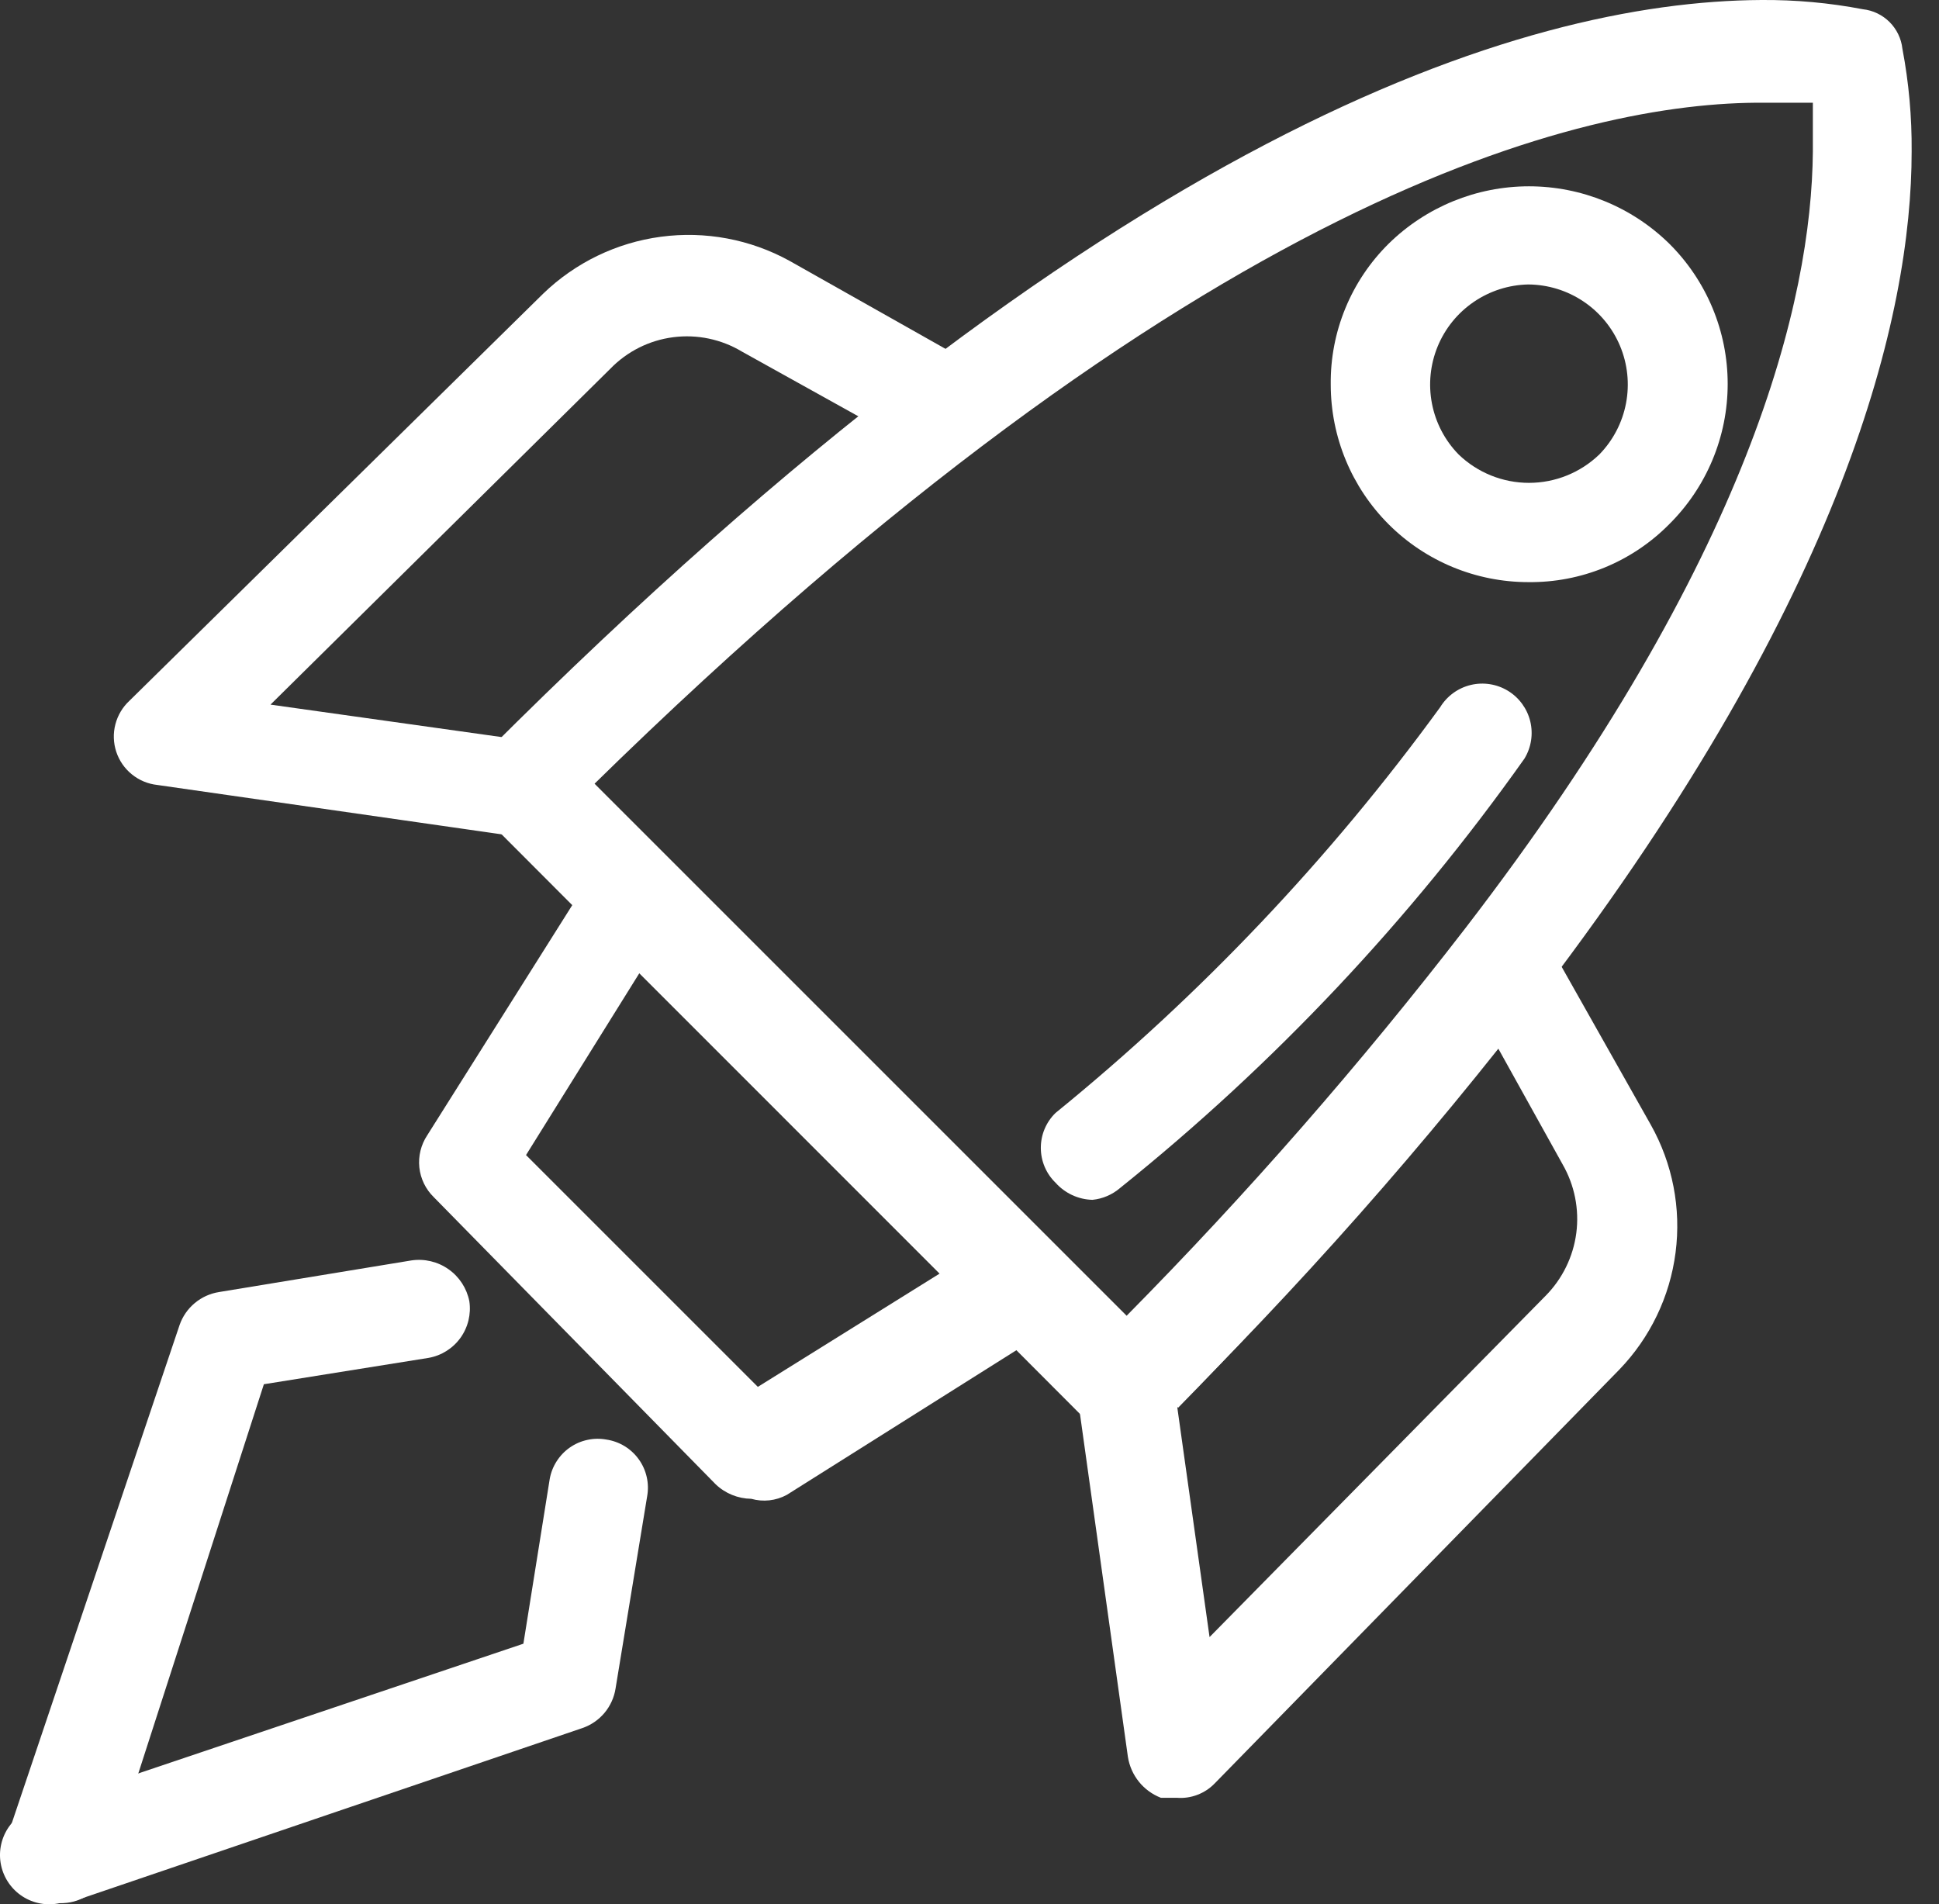 <svg width="56" height="55" viewBox="0 0 56 55" fill="none" xmlns="http://www.w3.org/2000/svg">
<rect x="0" y="0" width="56" height="55" fill="#333333" stroke="none"/>
<path d="M32.538 41.577C32.347 41.585 32.156 41.552 31.979 41.48C31.802 41.408 31.642 41.298 31.511 41.159L14.089 23.699C13.955 23.568 13.848 23.411 13.775 23.238C13.702 23.065 13.664 22.879 13.664 22.691C13.664 22.503 13.702 22.317 13.775 22.144C13.848 21.971 13.955 21.814 14.089 21.683C31.93 3.842 43.912 0.038 50.873 0C51.856 -0.007 52.837 0.082 53.802 0.267C54.094 0.299 54.365 0.43 54.573 0.637C54.78 0.845 54.911 1.116 54.943 1.408C55.129 2.386 55.218 3.38 55.21 4.375C55.21 9.092 53.308 17.156 44.559 28.644C41.174 33.053 37.488 37.221 33.527 41.121C33.407 41.266 33.256 41.383 33.085 41.462C32.914 41.541 32.727 41.58 32.538 41.577ZM17.094 22.558L32.538 38.002C36.021 34.476 39.286 30.741 42.314 26.818C50.569 16.091 52.319 8.673 52.357 4.375C52.357 3.88 52.357 3.424 52.357 2.967H50.949C45.738 2.929 34.592 5.554 17.094 22.71V22.558Z" fill="white"/>
<path d="M21.697 43.289C21.314 43.284 20.947 43.135 20.67 42.871L12.529 34.578C12.294 34.349 12.146 34.045 12.111 33.719C12.077 33.392 12.157 33.064 12.339 32.79L17.132 25.183C17.245 25.001 17.399 24.849 17.58 24.736C17.762 24.623 17.967 24.552 18.179 24.53C18.392 24.508 18.607 24.535 18.808 24.609C19.009 24.682 19.19 24.8 19.338 24.954L30.56 36.176C30.714 36.324 30.832 36.505 30.905 36.706C30.979 36.907 31.006 37.122 30.984 37.335C30.962 37.547 30.892 37.752 30.779 37.934C30.666 38.115 30.513 38.269 30.331 38.382L22.724 43.175C22.409 43.346 22.041 43.387 21.697 43.289ZM15.192 33.361L21.887 40.056L27.136 36.785L18.463 28.111L15.192 33.361Z" fill="white"/>
<path d="M44.139 16.813C42.626 16.813 41.174 16.212 40.104 15.142C39.034 14.072 38.433 12.621 38.433 11.107C38.424 10.351 38.568 9.601 38.856 8.902C39.143 8.203 39.569 7.569 40.107 7.037C41.188 5.976 42.643 5.381 44.158 5.381C45.673 5.381 47.128 5.976 48.209 7.037C48.744 7.568 49.168 8.199 49.458 8.894C49.748 9.589 49.897 10.335 49.897 11.088C49.897 11.842 49.748 12.588 49.458 13.283C49.168 13.978 48.744 14.609 48.209 15.14C47.678 15.678 47.044 16.103 46.344 16.391C45.645 16.678 44.895 16.822 44.139 16.813ZM44.139 8.216C43.575 8.227 43.027 8.403 42.562 8.721C42.096 9.039 41.734 9.487 41.52 10.008C41.306 10.53 41.249 11.102 41.356 11.656C41.463 12.21 41.73 12.72 42.123 13.123C42.669 13.651 43.399 13.946 44.158 13.946C44.917 13.946 45.647 13.651 46.193 13.123C46.588 12.717 46.855 12.204 46.961 11.647C47.067 11.09 47.007 10.514 46.788 9.991C46.569 9.468 46.201 9.021 45.73 8.706C45.259 8.39 44.706 8.22 44.139 8.216Z" fill="white"/>
<path d="M33.982 51.924H33.526C33.278 51.827 33.06 51.668 32.893 51.461C32.726 51.254 32.617 51.007 32.575 50.745L31.129 40.398C31.096 40.179 31.112 39.956 31.178 39.745C31.244 39.534 31.358 39.341 31.51 39.181C35.383 35.373 38.992 31.306 42.313 27.008C42.454 26.822 42.639 26.672 42.851 26.573C43.063 26.473 43.296 26.427 43.53 26.438C43.766 26.453 43.994 26.527 44.193 26.653C44.393 26.779 44.557 26.954 44.671 27.16L47.676 32.486C48.306 33.606 48.557 34.9 48.392 36.175C48.228 37.449 47.657 38.637 46.764 39.561L35.086 51.505C34.944 51.653 34.772 51.767 34.581 51.839C34.39 51.912 34.186 51.941 33.982 51.924ZM33.982 40.512L34.933 47.283L44.633 37.431C45.122 36.939 45.435 36.3 45.525 35.613C45.614 34.925 45.474 34.227 45.128 33.627L43.226 30.203C40.349 33.854 37.276 37.346 34.02 40.664L33.982 40.512Z" fill="white"/>
<path d="M15.077 24.155H14.887L4.54 22.671C4.272 22.642 4.017 22.535 3.808 22.365C3.598 22.195 3.441 21.968 3.357 21.711C3.273 21.454 3.264 21.179 3.333 20.918C3.401 20.656 3.543 20.42 3.741 20.237L15.686 8.483C16.614 7.586 17.806 7.009 19.086 6.838C20.366 6.667 21.667 6.91 22.799 7.532L28.125 10.537C28.321 10.665 28.482 10.84 28.593 11.046C28.705 11.251 28.764 11.482 28.764 11.716C28.764 11.95 28.705 12.181 28.593 12.387C28.482 12.593 28.321 12.768 28.125 12.895C23.886 16.23 19.87 19.838 16.104 23.698C15.835 23.979 15.466 24.143 15.077 24.155ZM7.812 20.351L14.582 21.302C17.847 18.048 21.275 14.963 24.853 12.059L21.43 10.156C20.833 9.797 20.132 9.65 19.441 9.74C18.75 9.829 18.11 10.151 17.626 10.651L7.812 20.351Z" fill="white"/>
<path d="M31.55 34.654C31.348 34.649 31.149 34.602 30.966 34.517C30.783 34.432 30.619 34.31 30.485 34.16C30.35 34.029 30.243 33.872 30.17 33.699C30.097 33.526 30.06 33.34 30.06 33.152C30.06 32.964 30.097 32.778 30.17 32.605C30.243 32.432 30.35 32.275 30.485 32.144C34.678 28.735 38.411 24.797 41.592 20.428C41.789 20.105 42.106 19.873 42.473 19.784C42.841 19.695 43.228 19.756 43.551 19.952C43.874 20.149 44.105 20.466 44.195 20.833C44.284 21.201 44.224 21.588 44.027 21.911C40.729 26.567 36.798 30.741 32.349 34.312C32.124 34.505 31.845 34.625 31.55 34.654Z" fill="white"/>
<path d="M1.725 54.967L1.116 54.891C0.754 54.77 0.454 54.509 0.282 54.167C0.111 53.825 0.083 53.428 0.203 53.065L5.187 38.268C5.273 38.021 5.425 37.802 5.626 37.635C5.827 37.467 6.069 37.358 6.328 37.317L11.882 36.404C12.258 36.348 12.643 36.439 12.954 36.659C13.266 36.878 13.481 37.209 13.555 37.583C13.61 37.956 13.518 38.335 13.298 38.641C13.078 38.946 12.747 39.154 12.376 39.219L7.621 39.98L3.056 54.13C2.943 54.386 2.756 54.603 2.518 54.752C2.281 54.901 2.005 54.976 1.725 54.967Z" fill="white"/>
<path d="M1.726 54.967C1.357 55.048 0.972 54.979 0.655 54.776C0.337 54.572 0.114 54.251 0.033 53.883C-0.048 53.515 0.021 53.13 0.224 52.812C0.428 52.495 0.749 52.271 1.117 52.19L15.116 47.474L15.876 42.719C15.908 42.536 15.976 42.362 16.076 42.206C16.176 42.049 16.305 41.914 16.457 41.808C16.609 41.702 16.78 41.627 16.962 41.588C17.142 41.548 17.33 41.545 17.512 41.578C17.698 41.605 17.876 41.67 18.037 41.767C18.197 41.865 18.337 41.994 18.447 42.147C18.557 42.299 18.635 42.472 18.677 42.655C18.719 42.838 18.724 43.028 18.691 43.213L17.778 48.767C17.738 49.025 17.628 49.268 17.461 49.469C17.293 49.67 17.074 49.822 16.827 49.908L2.182 54.891L1.726 54.967Z" fill="white"/>
</svg>
